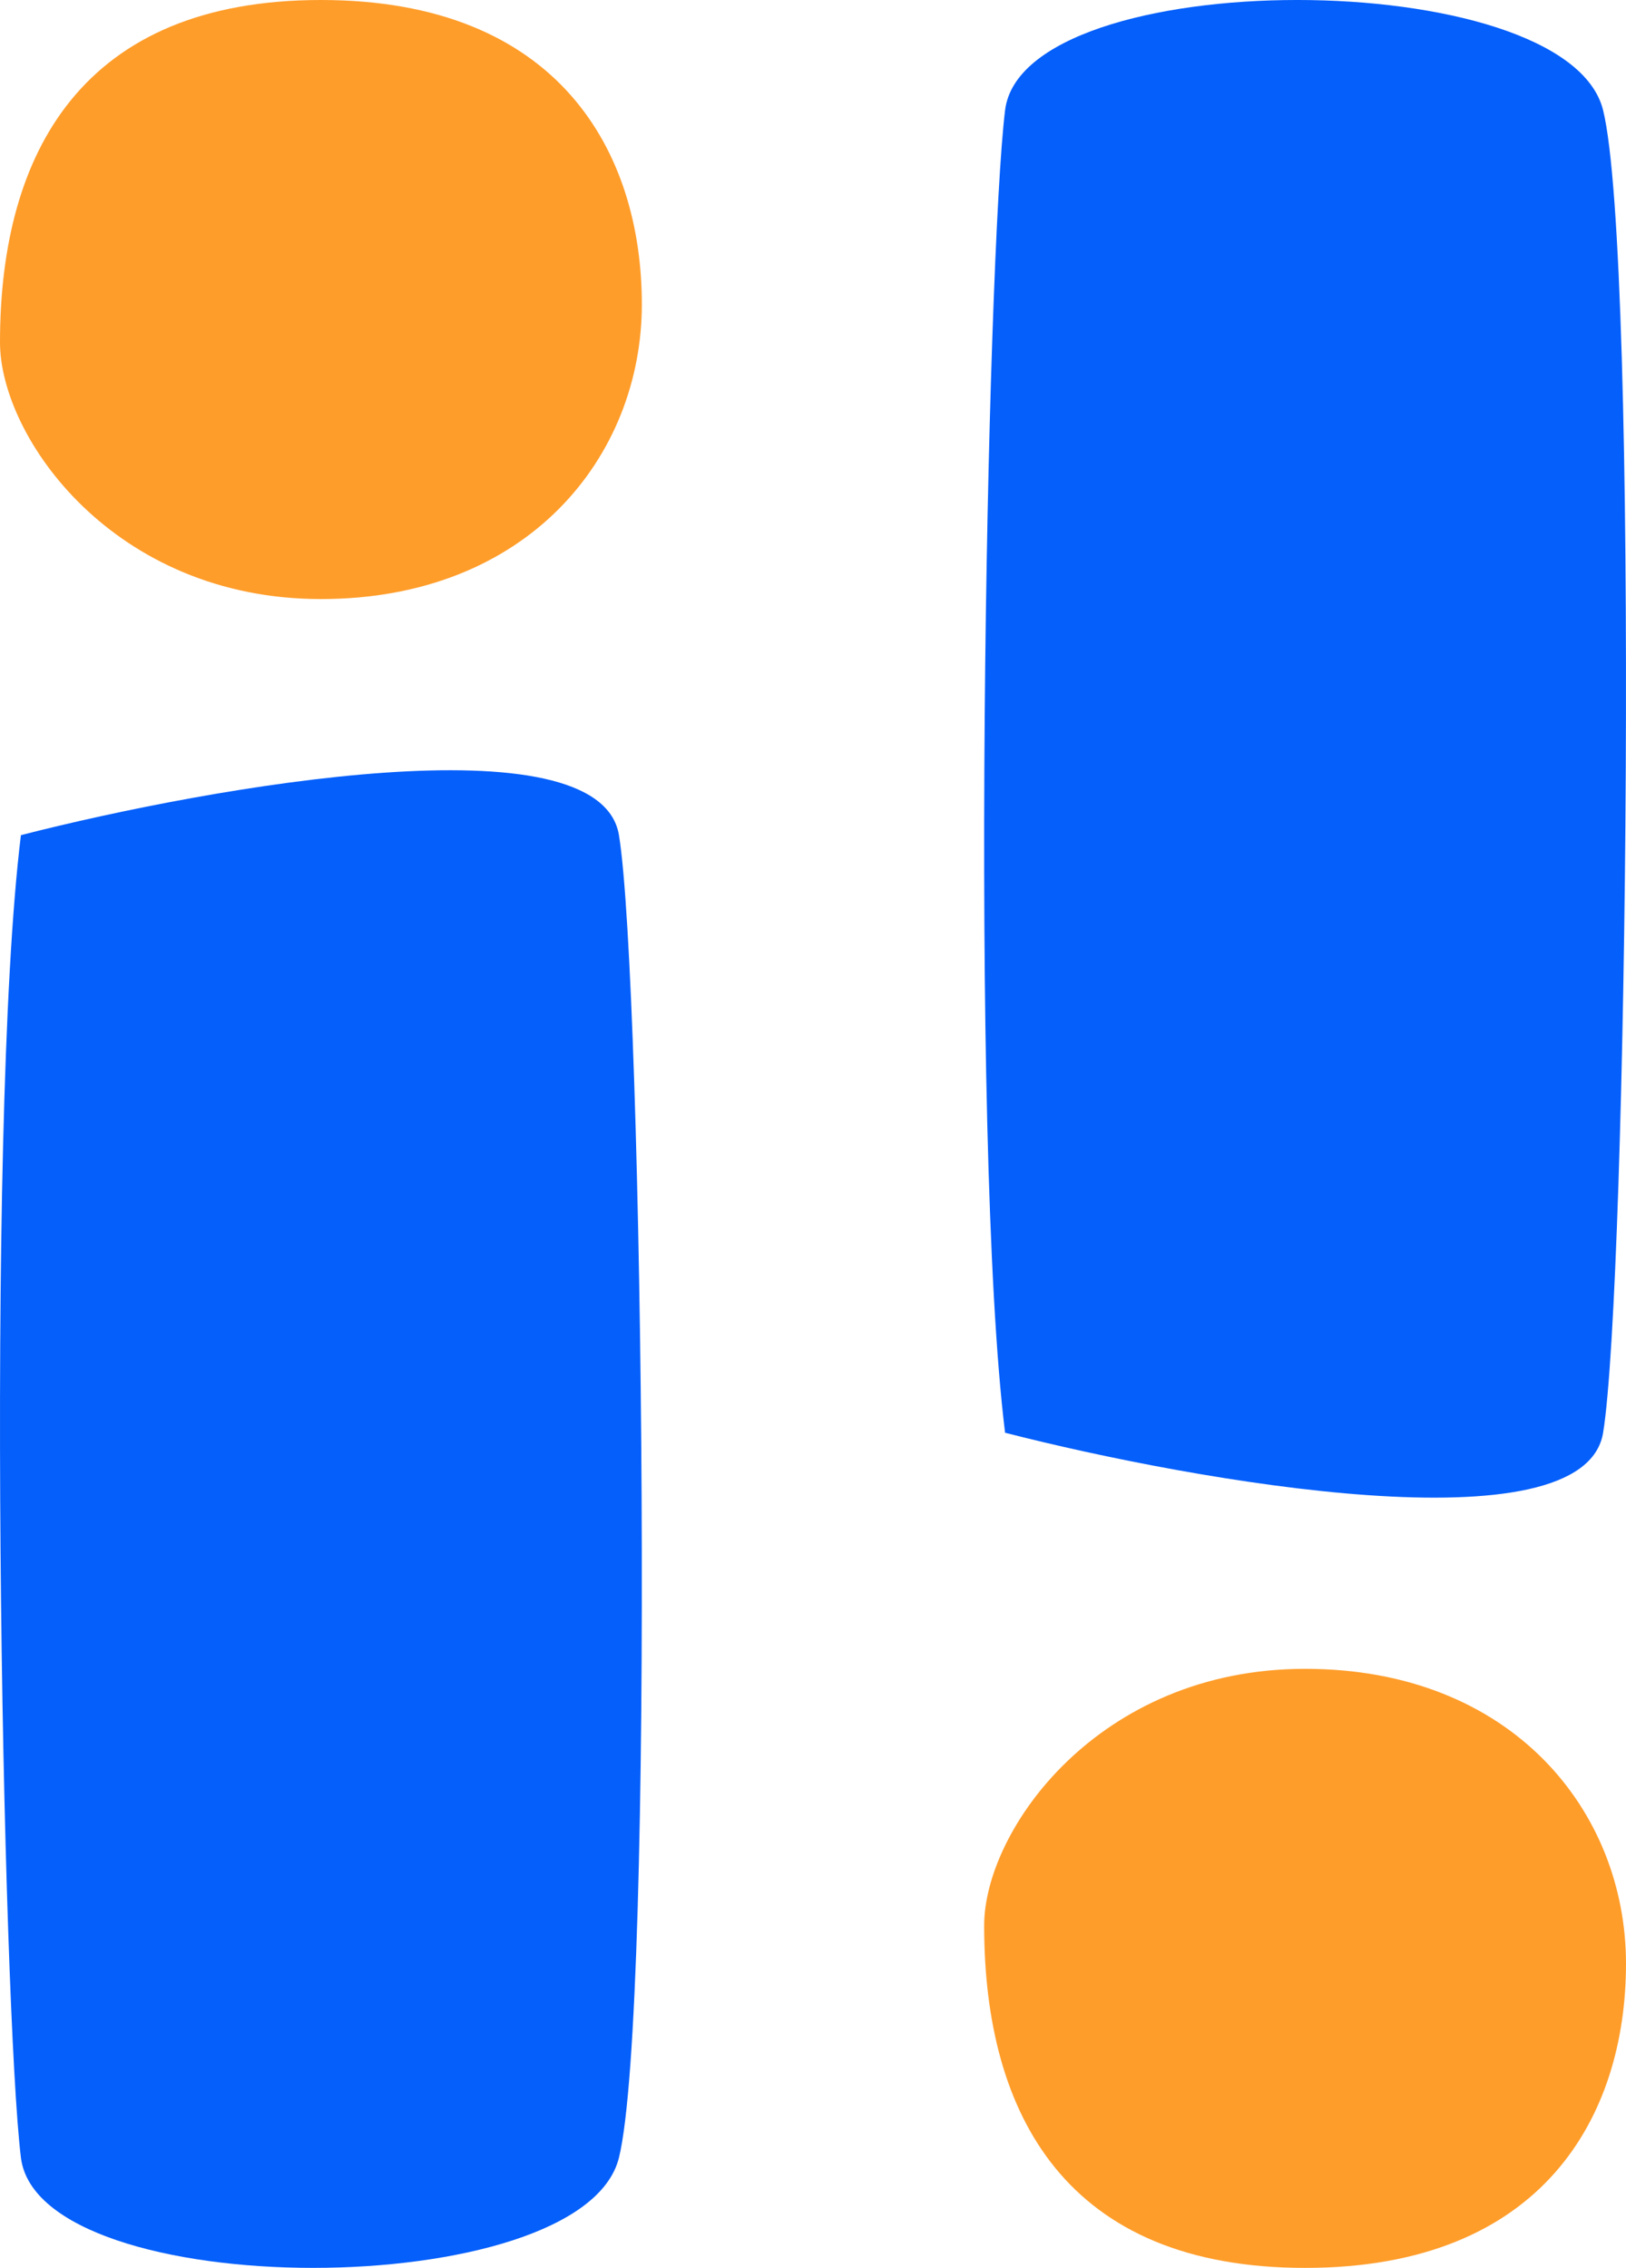 <svg width="38" height="53" viewBox="0 0 38 53" fill="none" xmlns="http://www.w3.org/2000/svg">
<path d="M14.465 19.517C14.014 16.77 4.96 18.372 0.489 19.517C-0.358 26.386 0.066 46.99 0.489 50.424C0.913 53.858 13.618 53.858 14.465 50.424C15.312 46.99 15.03 22.951 14.465 19.517Z" fill="#055FFB"/>
<path d="M37.465 33.483C37.014 36.23 27.96 34.628 23.489 33.483C22.642 26.614 23.066 6.01 23.489 2.576C23.913 -0.859 36.618 -0.859 37.465 2.576C38.312 6.01 38.03 30.049 37.465 33.483Z" fill="#055FFB"/>
<path d="M15 7.111C15 3.556 13.065 0 7.5 0C1.935 0 0 3.556 0 8C0 10.222 2.661 14 7.5 14C12.339 14 15 10.667 15 7.111Z" fill="#FF9D2A"/>
<path d="M38 45.889C38 49.444 36.065 53 30.5 53C24.936 53 23 49.444 23 45C23 42.778 25.661 39 30.5 39C35.339 39 38 42.333 38 45.889Z" fill="#FF9D2A"/>
</svg>
